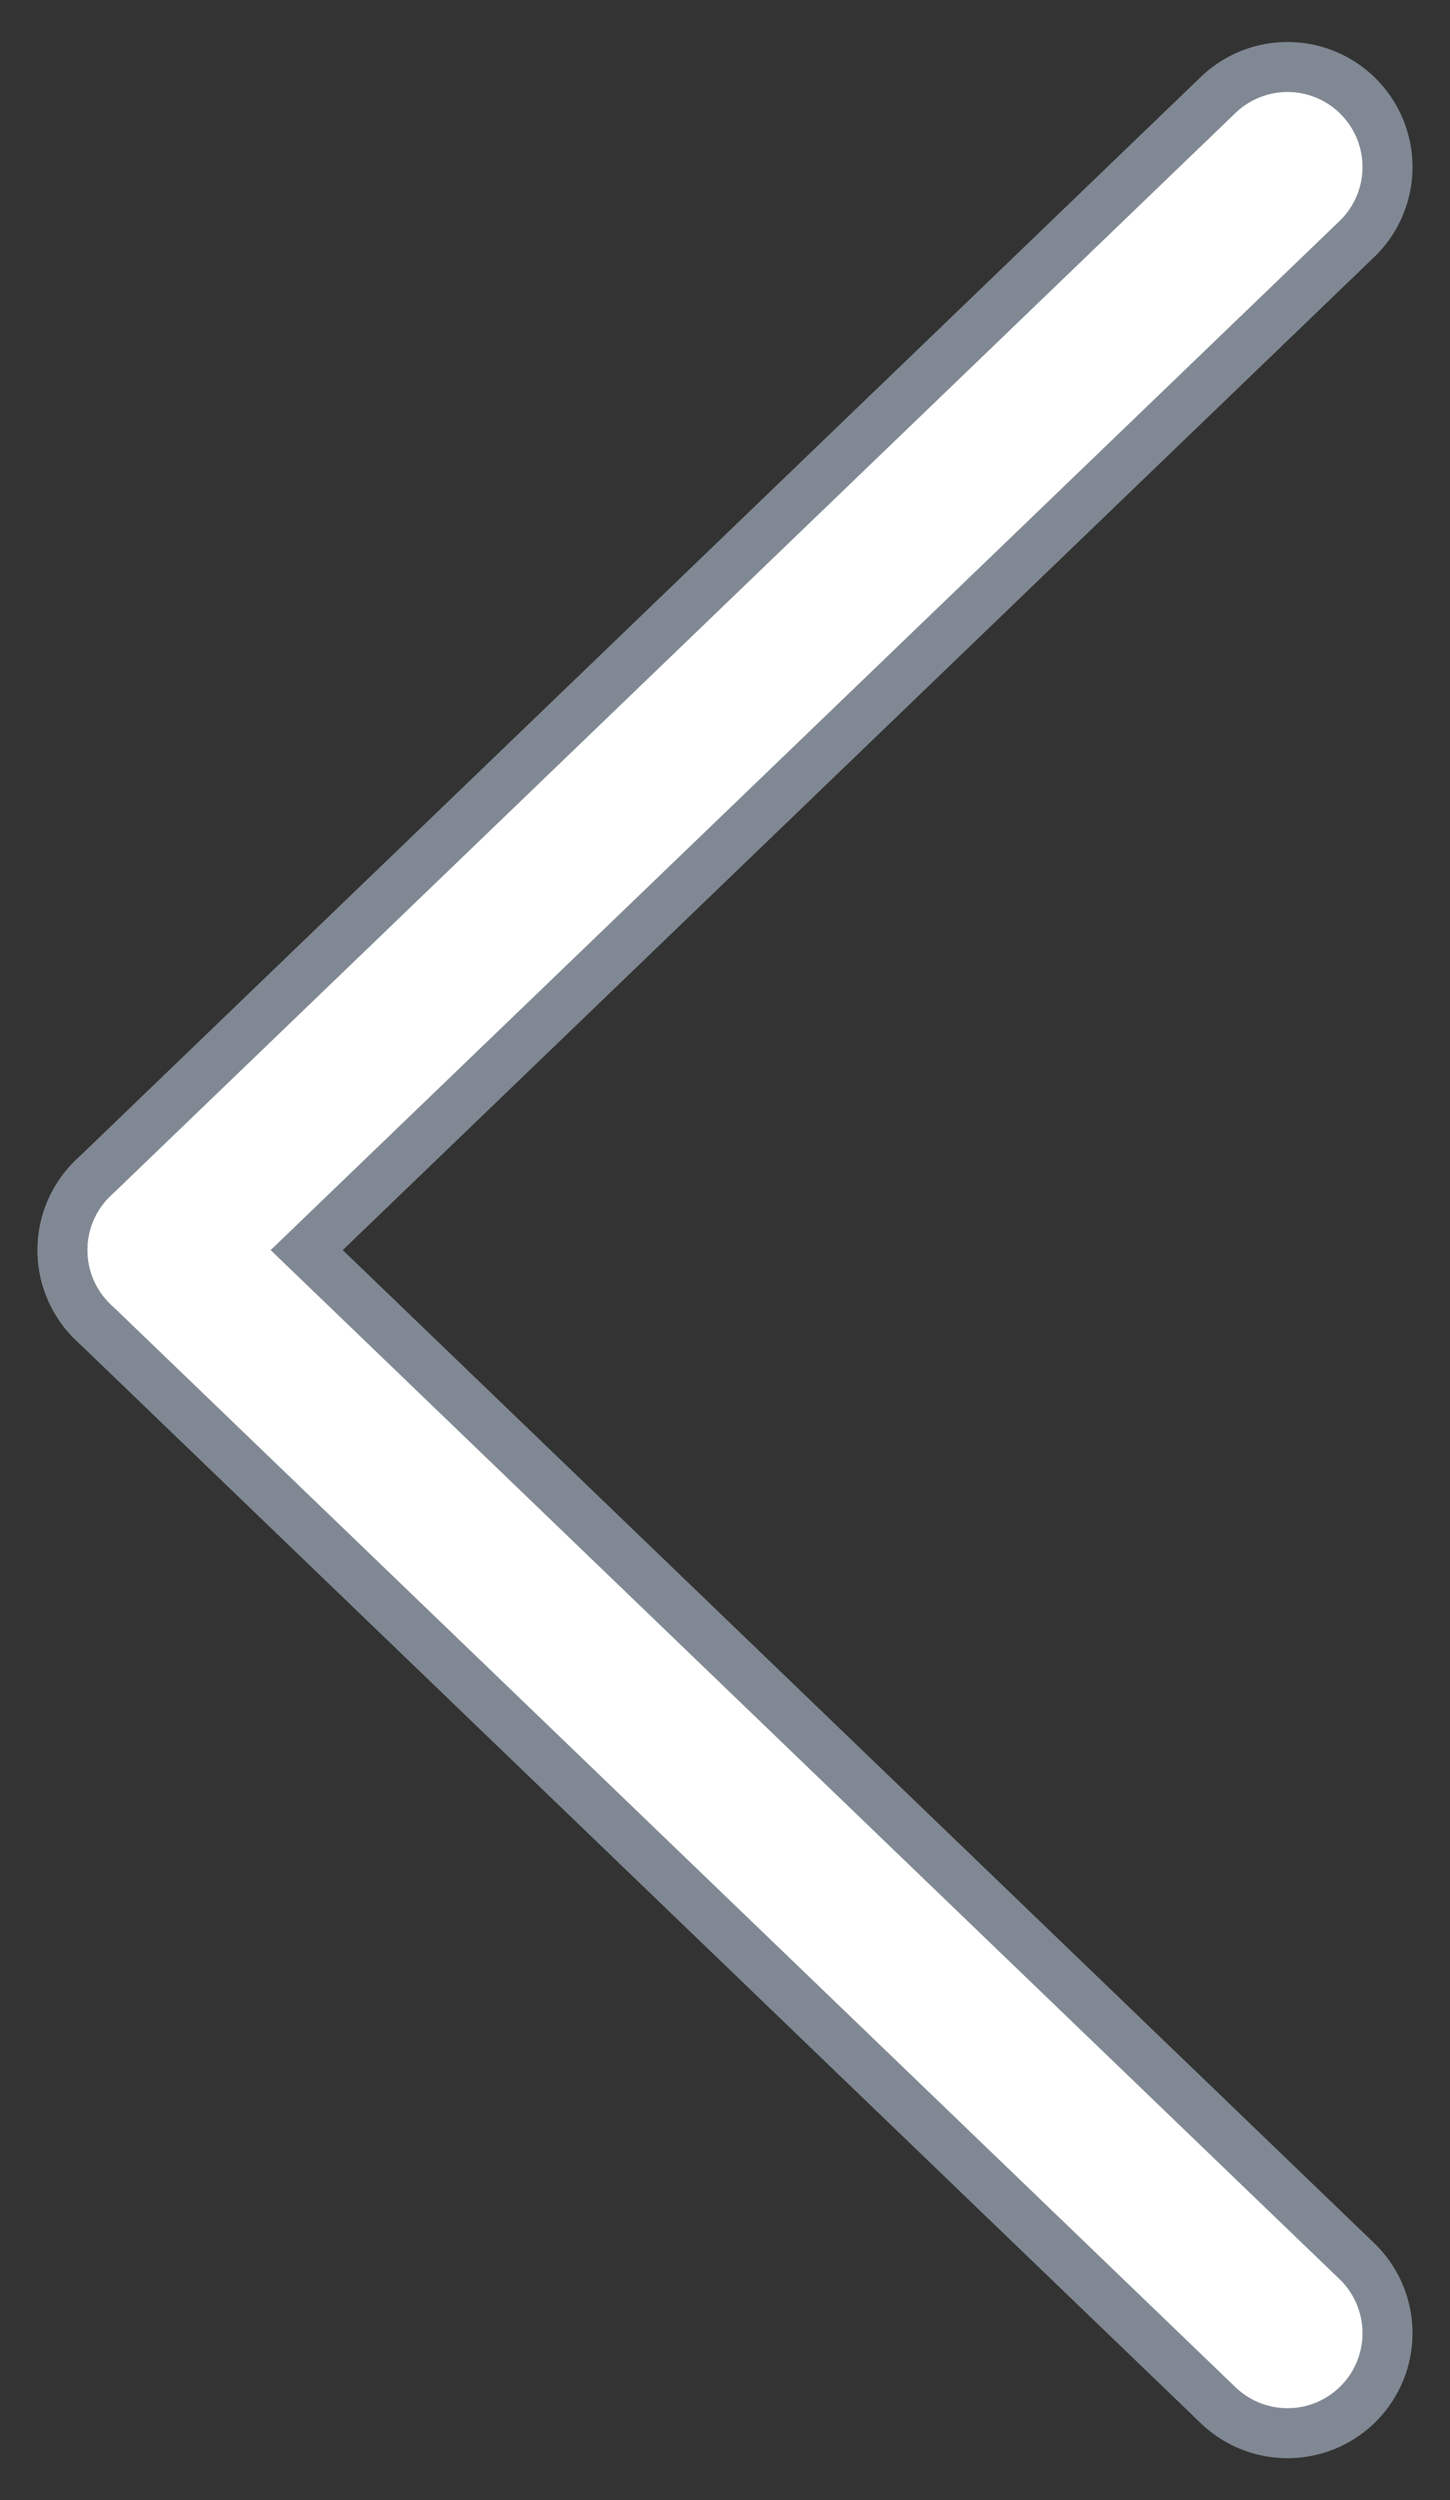 <?xml version="1.0" encoding="UTF-8"?>
<svg width="29px" height="50px" viewBox="0 0 29 50" version="1.1" xmlns="http://www.w3.org/2000/svg" xmlns:xlink="http://www.w3.org/1999/xlink">
    <rect x="0" y="0" width="29" height="50" fill="#333333" stroke="none"/>
    <!-- Generator: sketchtool 46.1 (44463) - http://www.bohemiancoding.com/sketch -->
    <title>DD207E8B-7F32-4074-8A0D-87B876280A13</title>
    <desc>Created with sketchtool.</desc>
    <defs></defs>
    <g id="Symbols" stroke="none" stroke-width="1" fill="none" fill-rule="evenodd" stroke-linecap="round">
        <g id="episode-tile-hero-large" transform="translate(-112, -317)">
            <g id="hero-controls" transform="translate(115, 301)">
                <g id="episode-tile-arrow-back" transform="translate(11.5, 41) scale(-1, 1) translate(-11.5, -41) translate(0, 19)">
                    <path d="M0.25,22 L22.75,0.34" id="Line-Copy" stroke="#808993" stroke-width="5" transform="translate(11.5, 11.17) scale(-1, 1) translate(-11.5, -11.17) "></path>
                    <path d="M0.25,22 L22.75,43.66" id="Line-Copy-2" stroke="#808993" stroke-width="5" transform="translate(11.5, 32.83) scale(-1, 1) translate(-11.5, -32.83) "></path>
                    <path d="M0.25,22 L22.75,0.34" id="Line-Copy" stroke="#FFFFFF" stroke-width="3" transform="translate(11.5, 11.17) scale(-1, 1) translate(-11.5, -11.17) "></path>
                    <path d="M0.25,22 L22.75,43.66" id="Line-Copy-2" stroke="#FFFFFF" stroke-width="3" transform="translate(11.5, 32.83) scale(-1, 1) translate(-11.5, -32.83) "></path>
                </g>
            </g>
        </g>
    </g>
</svg>